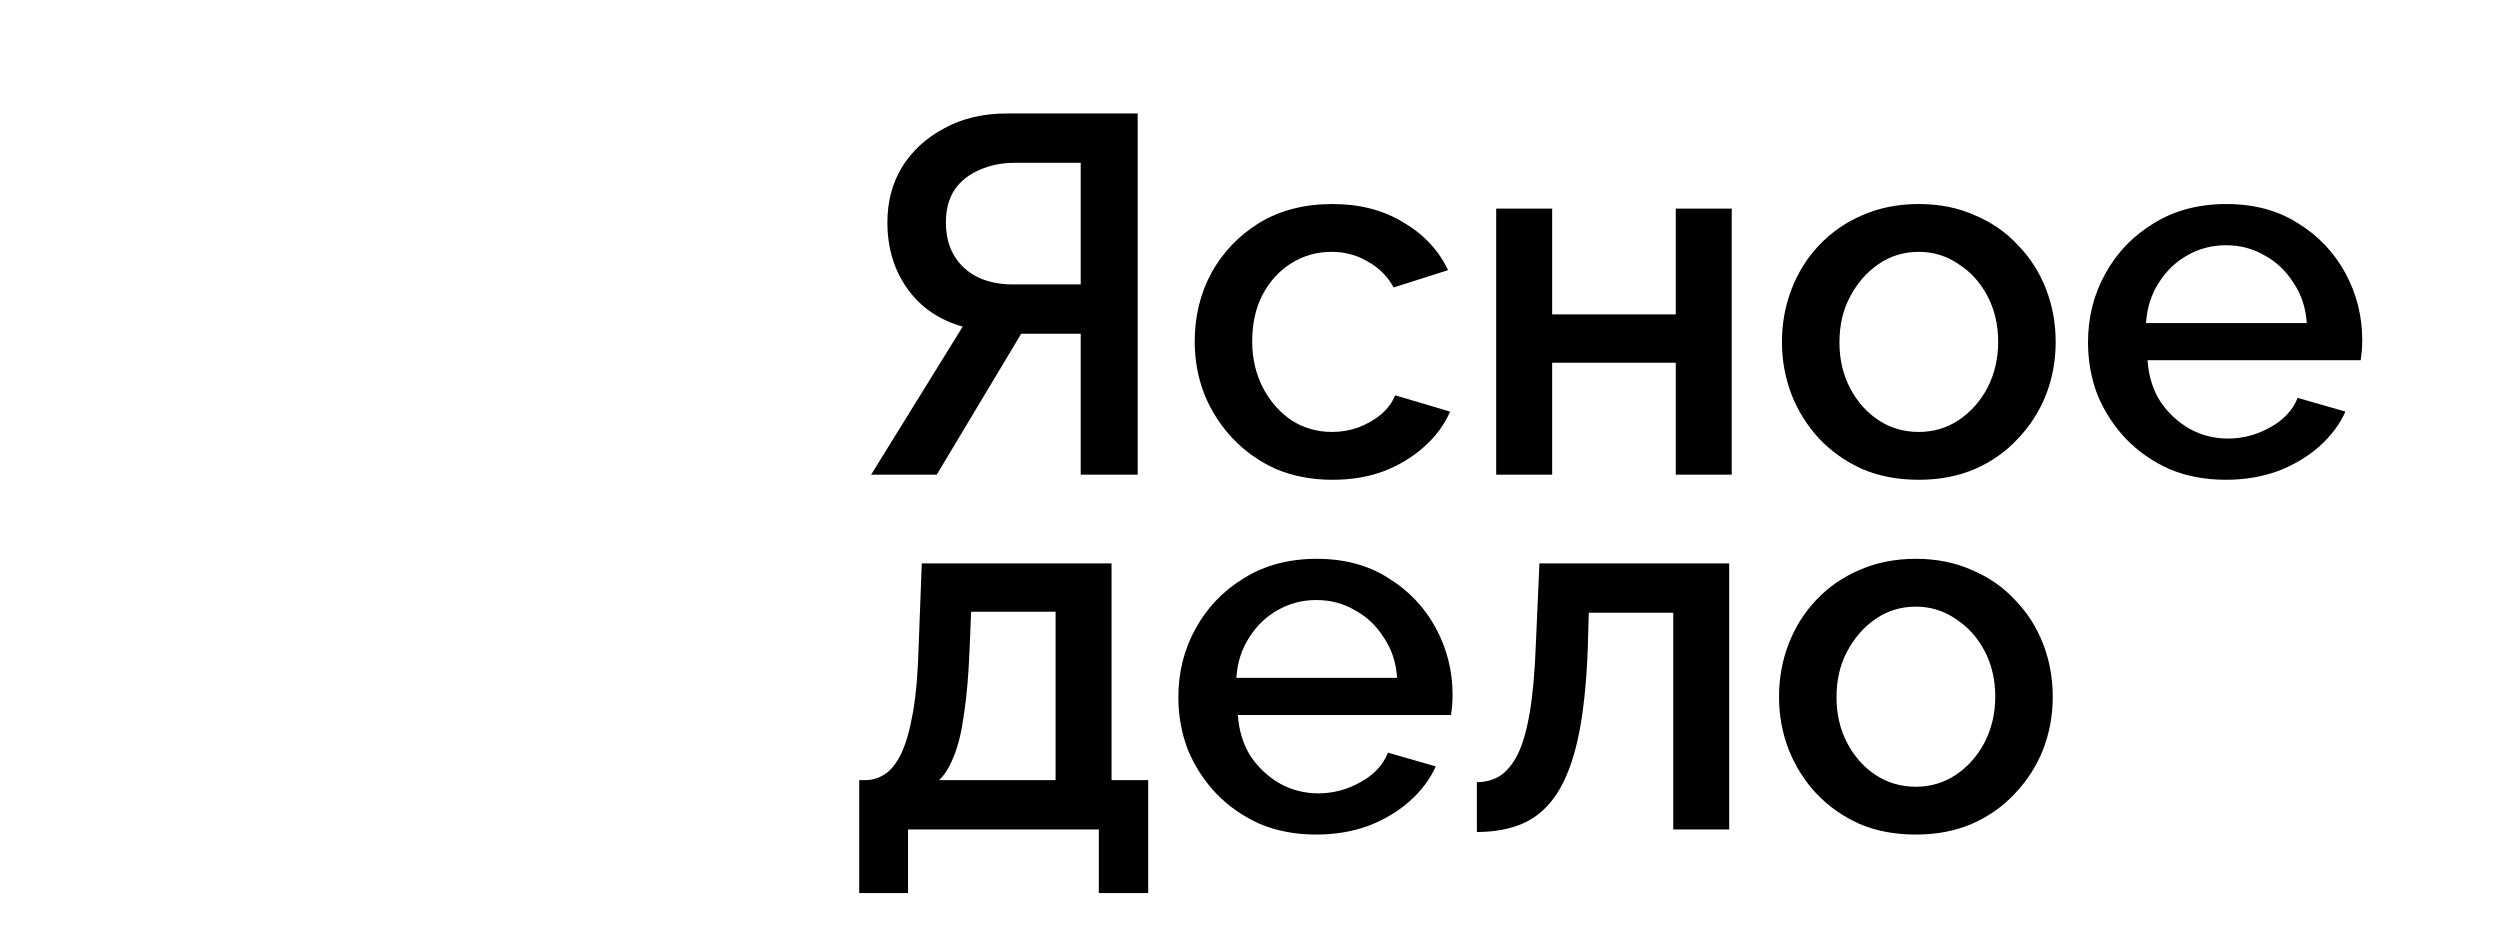 <svg width="158" height="60" viewBox="0 0 158 60" fill="none" xmlns="http://www.w3.org/2000/svg">
<path display="none" d="M54.5 29.946C54.5 42.382 43.968 52.867 30.467 52.867C16.967 52.867 6.434 42.382 6.434 29.946C6.434 17.51 16.967 7.024 30.467 7.024C43.968 7.024 54.5 17.51 54.5 29.946Z" stroke="url(#paint0_radial_601_198)" stroke-width="12.868"/>
<path d="M55.054 30L60.842 20.643C59.341 20.215 58.173 19.411 57.337 18.232C56.501 17.053 56.083 15.66 56.083 14.052C56.083 12.744 56.394 11.576 57.015 10.547C57.658 9.518 58.548 8.704 59.684 8.104C60.82 7.482 62.139 7.171 63.639 7.171H71.902V30H68.301V21.094H65.343C65.215 21.094 65.075 21.094 64.925 21.094C64.796 21.094 64.668 21.094 64.539 21.094L59.202 30H55.054ZM64.025 17.975H68.301V10.29H64.121C63.307 10.29 62.567 10.44 61.903 10.74C61.238 11.019 60.713 11.437 60.327 11.994C59.963 12.552 59.781 13.237 59.781 14.052C59.781 14.867 59.952 15.563 60.295 16.142C60.638 16.721 61.12 17.171 61.742 17.492C62.385 17.814 63.146 17.975 64.025 17.975ZM84.219 30.322C82.912 30.322 81.722 30.096 80.65 29.646C79.6 29.175 78.689 28.532 77.917 27.717C77.145 26.903 76.545 25.97 76.117 24.92C75.709 23.869 75.506 22.755 75.506 21.576C75.506 19.99 75.859 18.543 76.567 17.235C77.295 15.928 78.303 14.877 79.589 14.084C80.897 13.291 82.44 12.895 84.219 12.895C85.934 12.895 87.424 13.28 88.688 14.052C89.975 14.802 90.918 15.81 91.518 17.074L88.078 18.168C87.692 17.46 87.145 16.914 86.438 16.528C85.752 16.12 84.991 15.917 84.155 15.917C83.212 15.917 82.354 16.163 81.582 16.656C80.832 17.128 80.232 17.793 79.782 18.65C79.353 19.486 79.139 20.461 79.139 21.576C79.139 22.648 79.364 23.623 79.814 24.502C80.264 25.359 80.864 26.045 81.615 26.56C82.386 27.053 83.244 27.299 84.187 27.299C84.766 27.299 85.323 27.203 85.859 27.01C86.416 26.795 86.898 26.517 87.306 26.174C87.713 25.809 88.002 25.413 88.174 24.984L91.647 26.013C91.282 26.849 90.736 27.588 90.007 28.232C89.299 28.875 88.453 29.389 87.467 29.775C86.502 30.139 85.419 30.322 84.219 30.322ZM94.559 30V13.184H98.096V19.872H105.909V13.184H109.446V30H105.909V22.926H98.096V30H94.559ZM121.269 30.322C119.94 30.322 118.75 30.096 117.7 29.646C116.65 29.175 115.739 28.532 114.967 27.717C114.217 26.903 113.638 25.981 113.231 24.952C112.824 23.902 112.62 22.787 112.62 21.608C112.62 20.429 112.824 19.314 113.231 18.264C113.638 17.214 114.217 16.292 114.967 15.499C115.739 14.684 116.65 14.052 117.7 13.602C118.772 13.13 119.962 12.895 121.269 12.895C122.577 12.895 123.756 13.13 124.806 13.602C125.878 14.052 126.789 14.684 127.539 15.499C128.311 16.292 128.9 17.214 129.307 18.264C129.715 19.314 129.918 20.429 129.918 21.608C129.918 22.787 129.715 23.902 129.307 24.952C128.9 25.981 128.311 26.903 127.539 27.717C126.789 28.532 125.878 29.175 124.806 29.646C123.756 30.096 122.577 30.322 121.269 30.322ZM116.253 21.64C116.253 22.712 116.478 23.677 116.928 24.534C117.379 25.391 117.979 26.067 118.729 26.56C119.479 27.053 120.326 27.299 121.269 27.299C122.191 27.299 123.027 27.053 123.777 26.56C124.549 26.045 125.16 25.359 125.61 24.502C126.06 23.623 126.285 22.658 126.285 21.608C126.285 20.536 126.06 19.572 125.61 18.714C125.16 17.857 124.549 17.182 123.777 16.689C123.027 16.174 122.191 15.917 121.269 15.917C120.326 15.917 119.479 16.174 118.729 16.689C117.979 17.203 117.379 17.889 116.928 18.746C116.478 19.582 116.253 20.547 116.253 21.64ZM140.676 30.322C139.368 30.322 138.178 30.096 137.107 29.646C136.056 29.175 135.145 28.542 134.374 27.749C133.602 26.935 133.002 26.013 132.573 24.984C132.166 23.934 131.962 22.819 131.962 21.64C131.962 20.054 132.327 18.607 133.055 17.299C133.784 15.97 134.802 14.909 136.11 14.116C137.417 13.302 138.95 12.895 140.708 12.895C142.466 12.895 143.977 13.302 145.241 14.116C146.528 14.909 147.524 15.96 148.232 17.267C148.939 18.575 149.293 19.979 149.293 21.479C149.293 21.737 149.282 21.983 149.261 22.219C149.239 22.433 149.218 22.616 149.196 22.765H135.724C135.788 23.752 136.056 24.62 136.528 25.37C137.021 26.099 137.643 26.677 138.393 27.106C139.143 27.514 139.947 27.717 140.804 27.717C141.747 27.717 142.637 27.481 143.473 27.01C144.33 26.538 144.909 25.916 145.209 25.145L148.232 26.013C147.867 26.828 147.31 27.567 146.56 28.232C145.831 28.875 144.963 29.389 143.955 29.775C142.948 30.139 141.855 30.322 140.676 30.322ZM135.628 20.418H145.788C145.724 19.454 145.445 18.607 144.952 17.878C144.48 17.128 143.87 16.549 143.119 16.142C142.39 15.713 141.576 15.499 140.676 15.499C139.797 15.499 138.982 15.713 138.232 16.142C137.503 16.549 136.903 17.128 136.431 17.878C135.96 18.607 135.692 19.454 135.628 20.418Z" fill="black"/>
<path d="M54.302 56.442V49.304H54.688C55.138 49.304 55.556 49.175 55.941 48.918C56.327 48.661 56.67 48.221 56.97 47.6C57.27 46.957 57.517 46.078 57.71 44.963C57.903 43.827 58.021 42.401 58.064 40.687L58.257 35.606H70.25V49.304H72.565V56.442H69.446V52.423H57.388V56.442H54.302ZM59.35 49.304H66.713V38.661H61.375L61.279 41.008C61.215 42.637 61.097 44.009 60.925 45.124C60.775 46.239 60.561 47.128 60.282 47.792C60.025 48.457 59.714 48.961 59.35 49.304ZM83.186 52.744C81.878 52.744 80.689 52.519 79.617 52.069C78.567 51.597 77.656 50.965 76.884 50.172C76.112 49.357 75.512 48.436 75.083 47.407C74.676 46.356 74.472 45.242 74.472 44.063C74.472 42.477 74.837 41.03 75.566 39.722C76.294 38.393 77.312 37.332 78.62 36.539C79.928 35.724 81.46 35.317 83.218 35.317C84.976 35.317 86.487 35.724 87.752 36.539C89.038 37.332 90.034 38.382 90.742 39.69C91.449 40.998 91.803 42.401 91.803 43.902C91.803 44.159 91.792 44.406 91.771 44.642C91.749 44.856 91.728 45.038 91.706 45.188H78.234C78.299 46.174 78.567 47.042 79.038 47.792C79.531 48.521 80.153 49.1 80.903 49.529C81.653 49.936 82.457 50.14 83.314 50.14C84.258 50.14 85.147 49.904 85.983 49.432C86.841 48.961 87.419 48.339 87.719 47.568L90.742 48.436C90.377 49.25 89.82 49.99 89.07 50.654C88.341 51.297 87.473 51.812 86.466 52.197C85.458 52.562 84.365 52.744 83.186 52.744ZM78.138 42.841H88.298C88.234 41.876 87.955 41.03 87.462 40.301C86.991 39.551 86.38 38.972 85.629 38.565C84.901 38.136 84.086 37.922 83.186 37.922C82.307 37.922 81.492 38.136 80.742 38.565C80.013 38.972 79.413 39.551 78.942 40.301C78.47 41.03 78.202 41.876 78.138 42.841ZM93.338 52.583V49.432C93.873 49.432 94.356 49.304 94.784 49.047C95.213 48.768 95.588 48.318 95.91 47.696C96.231 47.053 96.489 46.163 96.681 45.027C96.874 43.891 97.003 42.444 97.067 40.687L97.292 35.606H109.285V52.423H105.749V38.725H100.411L100.347 41.008C100.261 43.259 100.057 45.135 99.736 46.635C99.414 48.114 98.964 49.293 98.385 50.172C97.828 51.029 97.121 51.651 96.263 52.037C95.427 52.401 94.452 52.583 93.338 52.583ZM121.084 52.744C119.755 52.744 118.565 52.519 117.515 52.069C116.464 51.597 115.553 50.954 114.782 50.14C114.031 49.325 113.453 48.404 113.045 47.375C112.638 46.324 112.434 45.21 112.434 44.031C112.434 42.852 112.638 41.737 113.045 40.687C113.453 39.636 114.031 38.715 114.782 37.922C115.553 37.107 116.464 36.475 117.515 36.025C118.586 35.553 119.776 35.317 121.084 35.317C122.391 35.317 123.57 35.553 124.621 36.025C125.692 36.475 126.603 37.107 127.354 37.922C128.125 38.715 128.715 39.636 129.122 40.687C129.529 41.737 129.733 42.852 129.733 44.031C129.733 45.21 129.529 46.324 129.122 47.375C128.715 48.404 128.125 49.325 127.354 50.14C126.603 50.954 125.692 51.597 124.621 52.069C123.57 52.519 122.391 52.744 121.084 52.744ZM116.068 44.063C116.068 45.135 116.293 46.099 116.743 46.957C117.193 47.814 117.793 48.489 118.544 48.982C119.294 49.475 120.141 49.722 121.084 49.722C122.005 49.722 122.841 49.475 123.592 48.982C124.363 48.468 124.974 47.782 125.424 46.924C125.875 46.046 126.1 45.081 126.1 44.031C126.1 42.959 125.875 41.994 125.424 41.137C124.974 40.279 124.363 39.604 123.592 39.111C122.841 38.597 122.005 38.34 121.084 38.34C120.141 38.34 119.294 38.597 118.544 39.111C117.793 39.626 117.193 40.312 116.743 41.169C116.293 42.005 116.068 42.97 116.068 44.063Z" fill="black"/>
<defs>
<radialGradient id="paint0_radial_601_198" cx="0" cy="0" r="1" gradientUnits="userSpaceOnUse" gradientTransform="translate(30.467 29.946) rotate(90) scale(34.461 35.766)">
<stop stop-color="#C8E0E3"/>
<stop offset="1" stop-color="#C8E0E3" stop-opacity="0"/>
</radialGradient>
</defs>
</svg>
